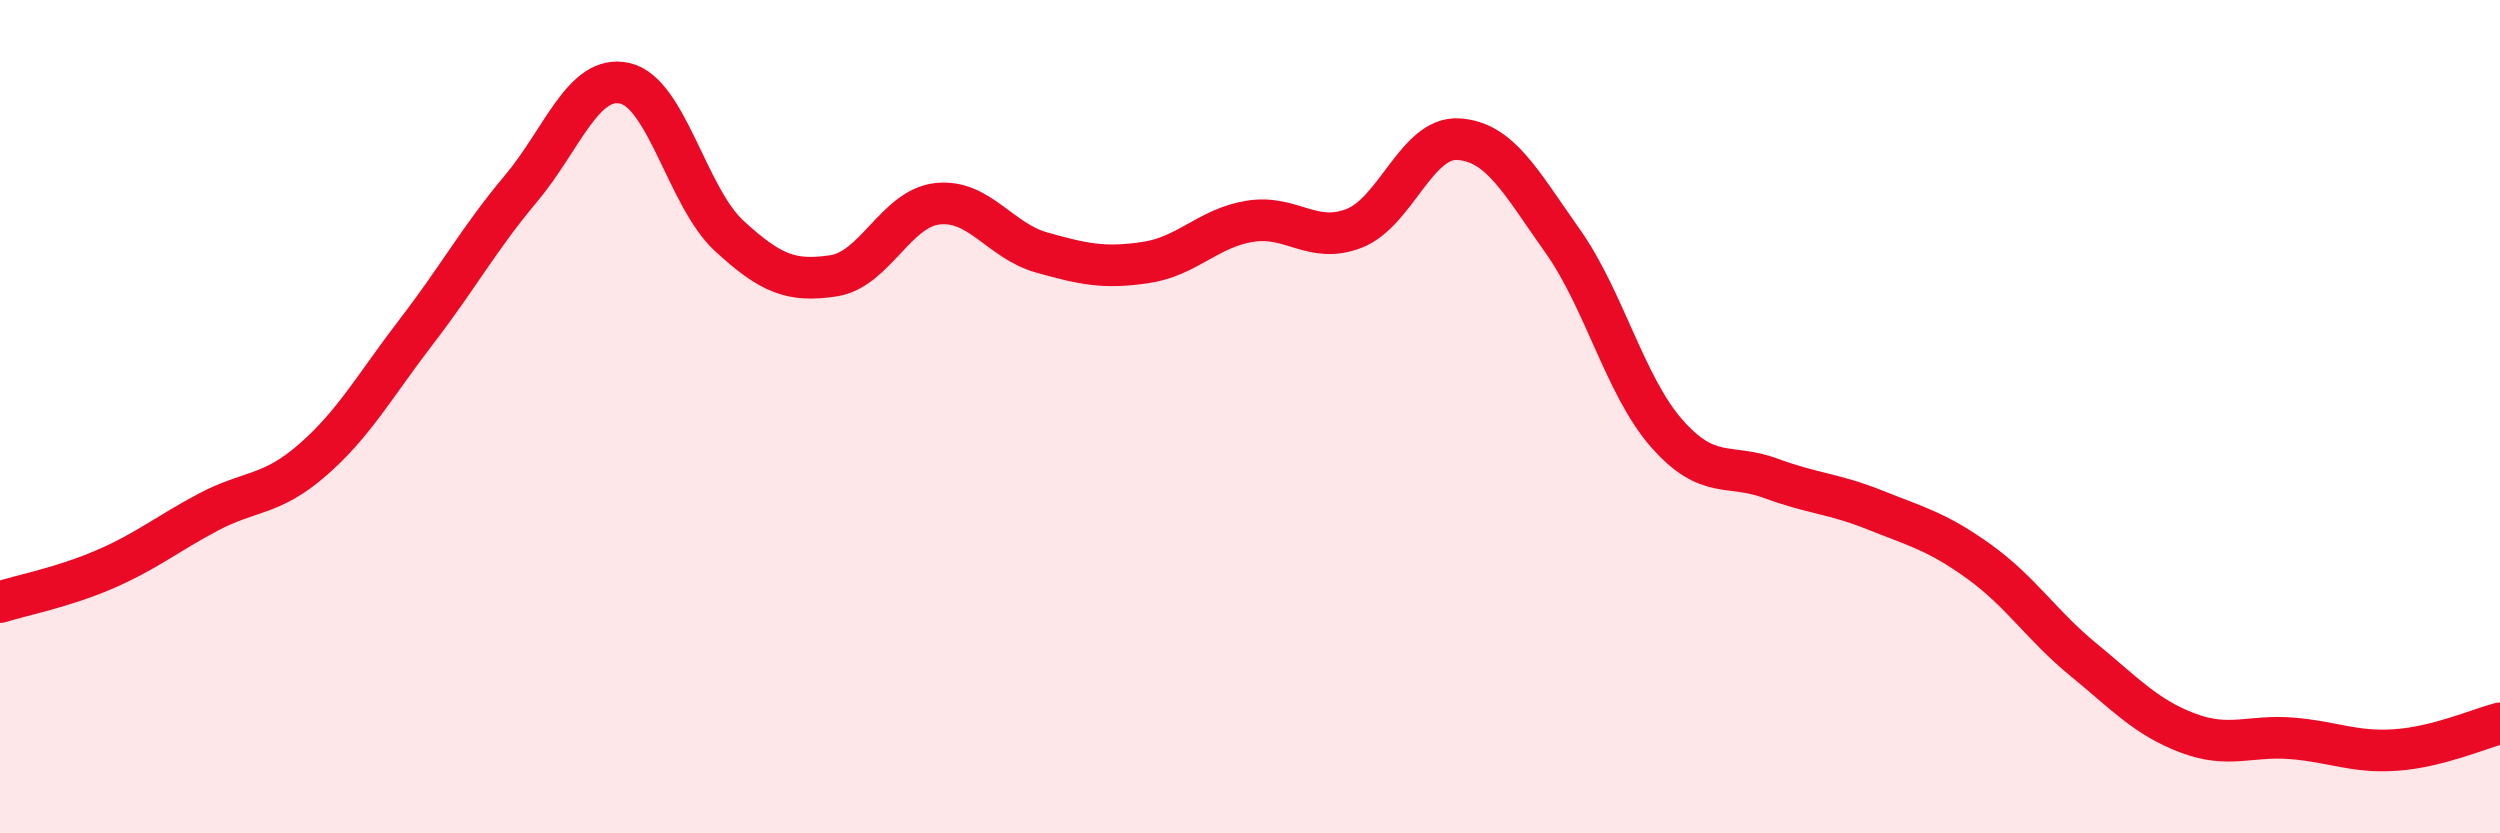 
    <svg width="60" height="20" viewBox="0 0 60 20" xmlns="http://www.w3.org/2000/svg">
      <path
        d="M 0,14.45 C 0.5,14.29 1.5,14.1 2.5,13.67 C 3.5,13.24 4,12.82 5,12.29 C 6,11.76 6.5,11.91 7.5,11.04 C 8.5,10.17 9,9.25 10,7.95 C 11,6.65 11.5,5.72 12.5,4.53 C 13.5,3.34 14,1.77 15,2 C 16,2.23 16.5,4.74 17.5,5.66 C 18.5,6.58 19,6.77 20,6.62 C 21,6.47 21.5,5 22.5,4.89 C 23.5,4.78 24,5.78 25,6.06 C 26,6.34 26.5,6.45 27.5,6.3 C 28.5,6.15 29,5.47 30,5.31 C 31,5.15 31.5,5.87 32.5,5.48 C 33.5,5.09 34,3.28 35,3.34 C 36,3.4 36.5,4.37 37.5,5.78 C 38.5,7.19 39,9.26 40,10.4 C 41,11.54 41.5,11.11 42.5,11.48 C 43.5,11.85 44,11.84 45,12.24 C 46,12.64 46.5,12.76 47.5,13.48 C 48.5,14.2 49,15.01 50,15.83 C 51,16.65 51.5,17.21 52.5,17.59 C 53.5,17.97 54,17.64 55,17.72 C 56,17.8 56.5,18.07 57.5,18 C 58.5,17.93 59.5,17.49 60,17.36L60 20L0 20Z"
        fill="#EB0A25"
        opacity="0.1"
        stroke-linecap="round"
        stroke-linejoin="round"
      />
      <path
        d="M 0,14.45 C 0.5,14.29 1.5,14.1 2.5,13.67 C 3.5,13.24 4,12.82 5,12.29 C 6,11.76 6.5,11.91 7.5,11.04 C 8.5,10.17 9,9.25 10,7.95 C 11,6.65 11.5,5.72 12.5,4.53 C 13.5,3.34 14,1.77 15,2 C 16,2.23 16.5,4.74 17.5,5.66 C 18.5,6.58 19,6.77 20,6.62 C 21,6.47 21.5,5 22.5,4.89 C 23.5,4.78 24,5.78 25,6.06 C 26,6.34 26.5,6.45 27.5,6.3 C 28.5,6.15 29,5.47 30,5.31 C 31,5.15 31.5,5.87 32.5,5.48 C 33.5,5.09 34,3.28 35,3.34 C 36,3.4 36.5,4.37 37.5,5.78 C 38.5,7.19 39,9.26 40,10.4 C 41,11.54 41.5,11.11 42.5,11.48 C 43.5,11.85 44,11.84 45,12.24 C 46,12.64 46.5,12.76 47.5,13.48 C 48.5,14.2 49,15.01 50,15.83 C 51,16.65 51.5,17.21 52.5,17.59 C 53.5,17.97 54,17.64 55,17.72 C 56,17.8 56.5,18.07 57.5,18 C 58.5,17.93 59.5,17.49 60,17.36"
        stroke="#EB0A25"
        stroke-width="1"
        fill="none"
        stroke-linecap="round"
        stroke-linejoin="round"
      />
    </svg>
  